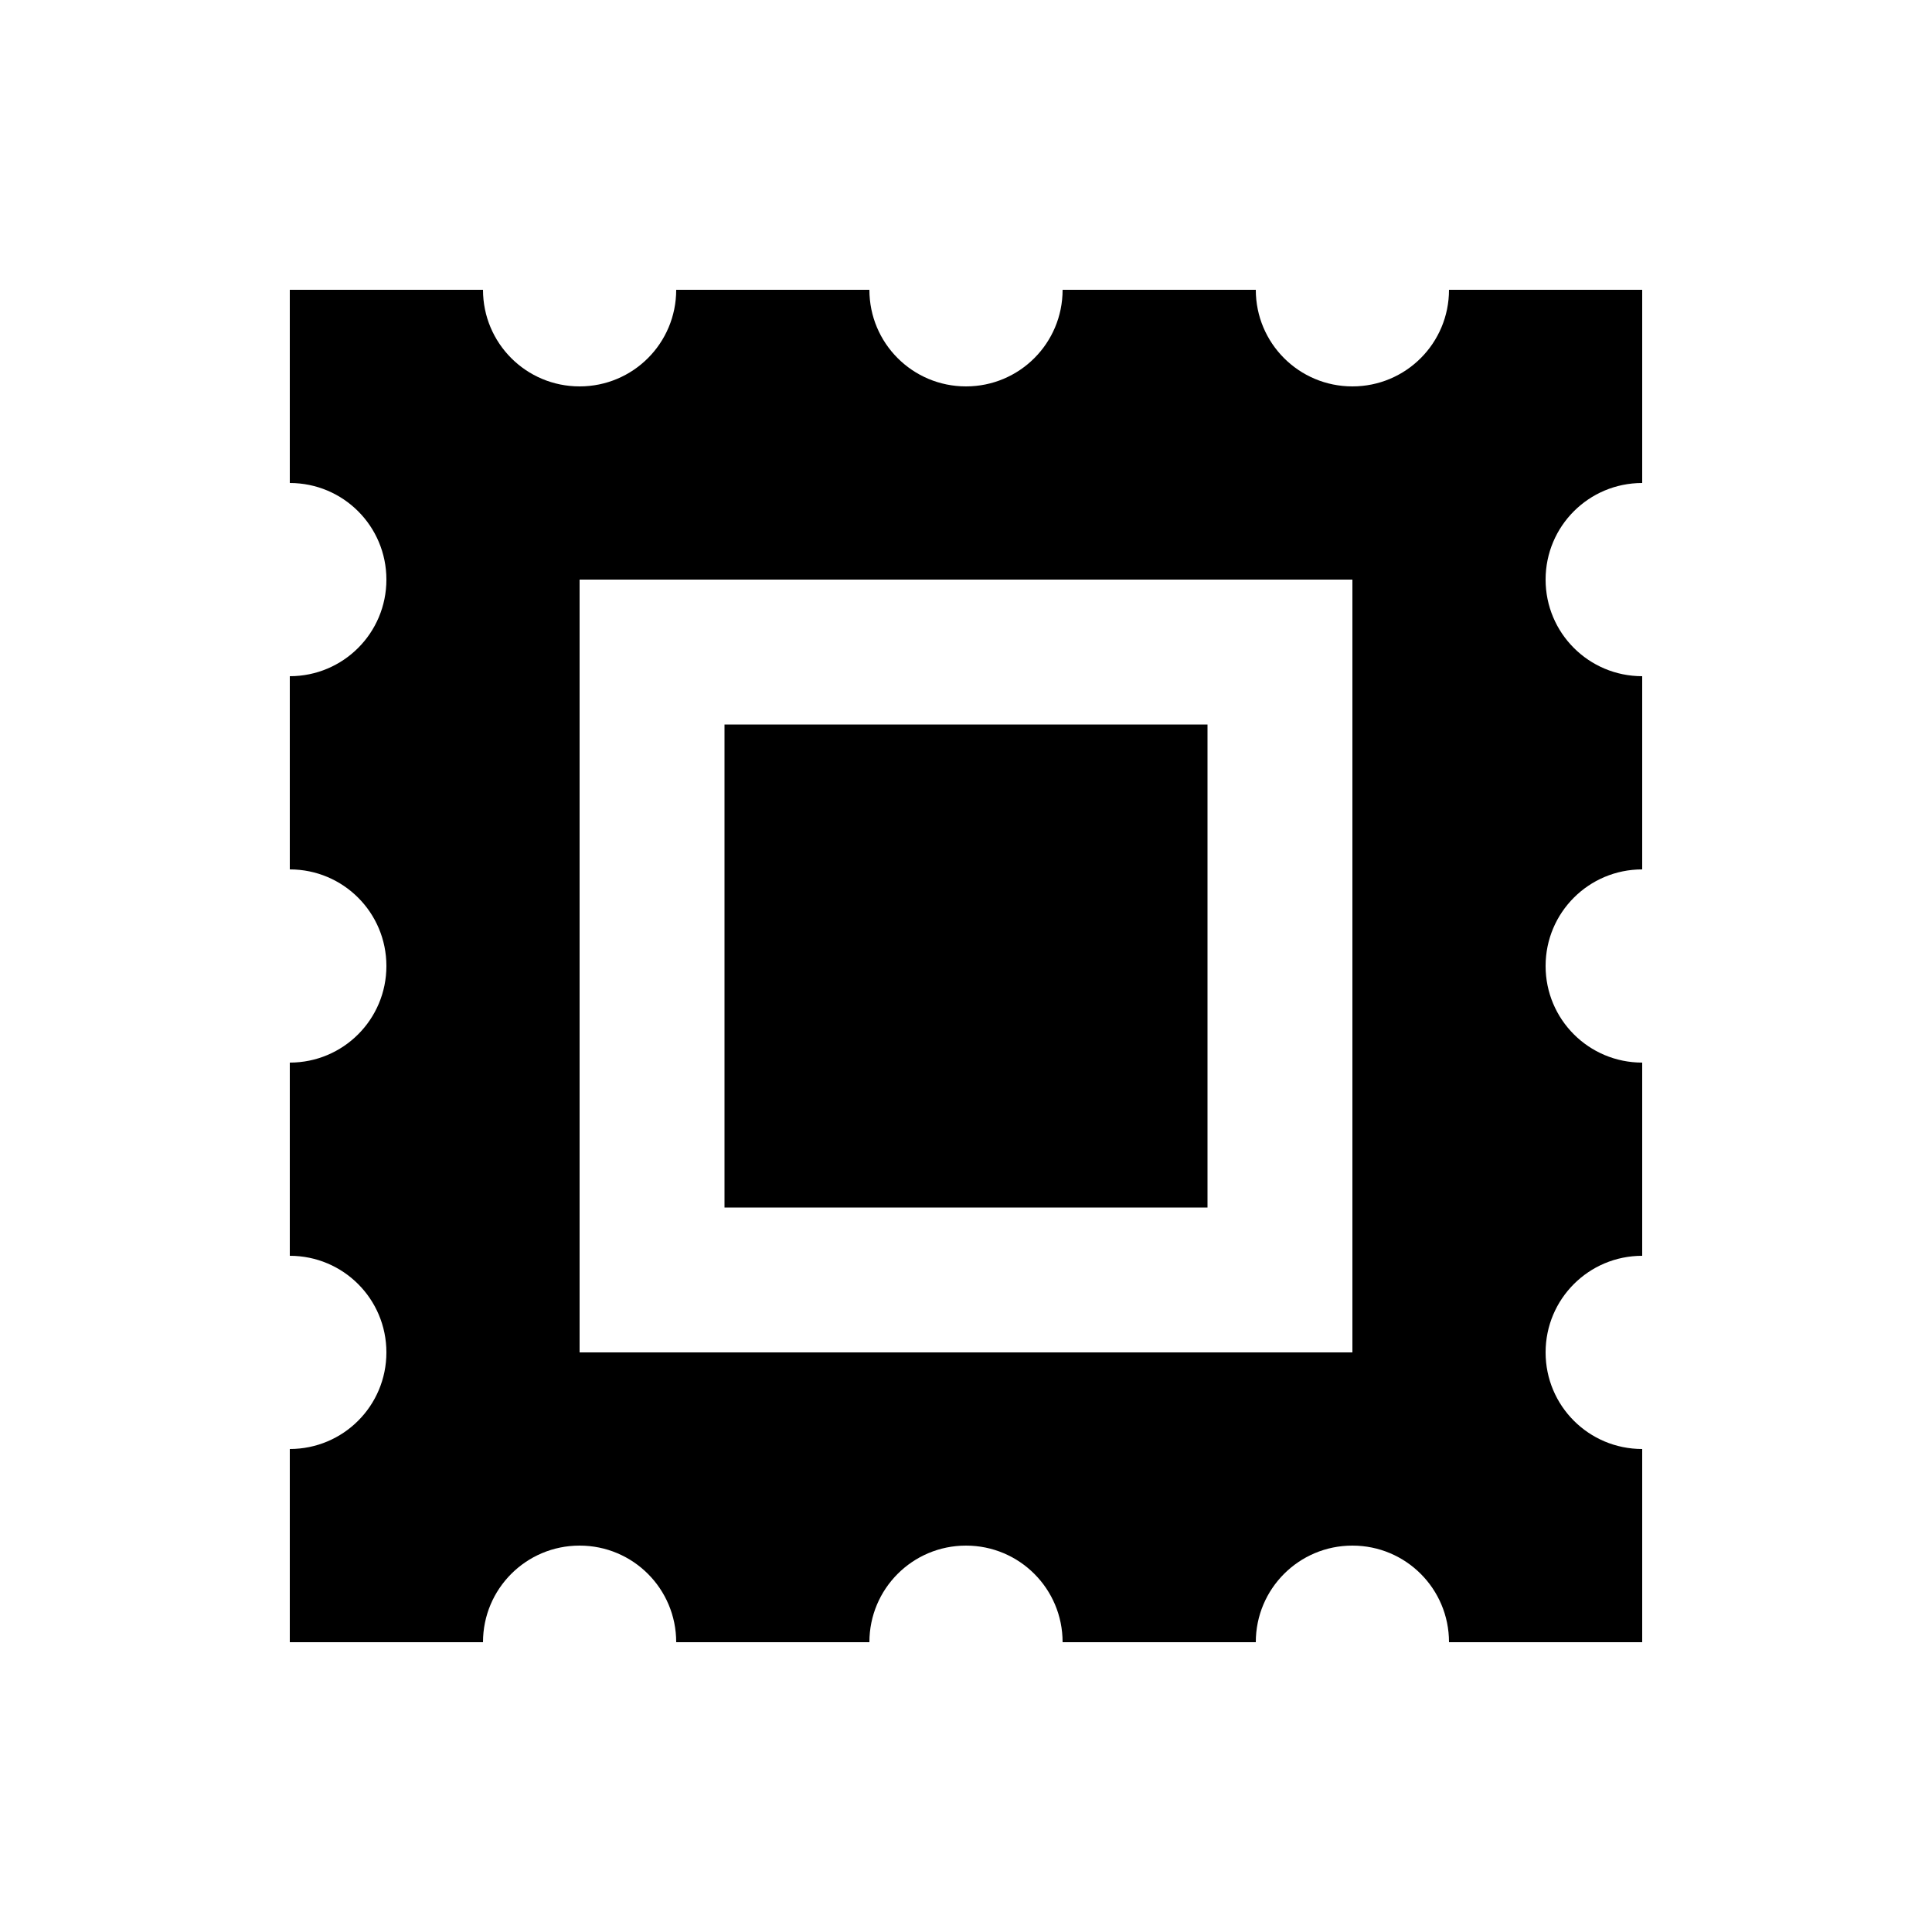<svg xmlns="http://www.w3.org/2000/svg" viewBox="0 0 640 640"><!--! Font Awesome Pro 7.1.0 by @fontawesome - https://fontawesome.com License - https://fontawesome.com/license (Commercial License) Copyright 2025 Fonticons, Inc. --><path fill="currentColor" d="M416 96L352 96C352 113.7 337.7 128 320 128C302.3 128 288 113.7 288 96L224 96C224 113.7 209.7 128 192 128C174.3 128 160 113.7 160 96L96 96L96 160C113.7 160 128 174.3 128 192C128 209.7 113.7 224 96 224L96 288C113.7 288 128 302.3 128 320C128 337.7 113.7 352 96 352L96 416C113.7 416 128 430.3 128 448C128 465.7 113.7 480 96 480L96 544L160 544C160 526.3 174.3 512 192 512C209.7 512 224 526.3 224 544L288 544C288 526.3 302.3 512 320 512C337.7 512 352 526.3 352 544L416 544C416 526.3 430.3 512 448 512C465.7 512 480 526.3 480 544L544 544L544 480C526.3 480 512 465.7 512 448C512 430.3 526.3 416 544 416L544 352C526.3 352 512 337.7 512 320C512 302.3 526.3 288 544 288L544 224C526.3 224 512 209.7 512 192C512 174.3 526.3 160 544 160L544 96L480 96C480 113.7 465.7 128 448 128C430.3 128 416 113.7 416 96zM192 192L448 192L448 448L192 448L192 192zM240 240L240 400L400 400L400 240L240 240z"/></svg>